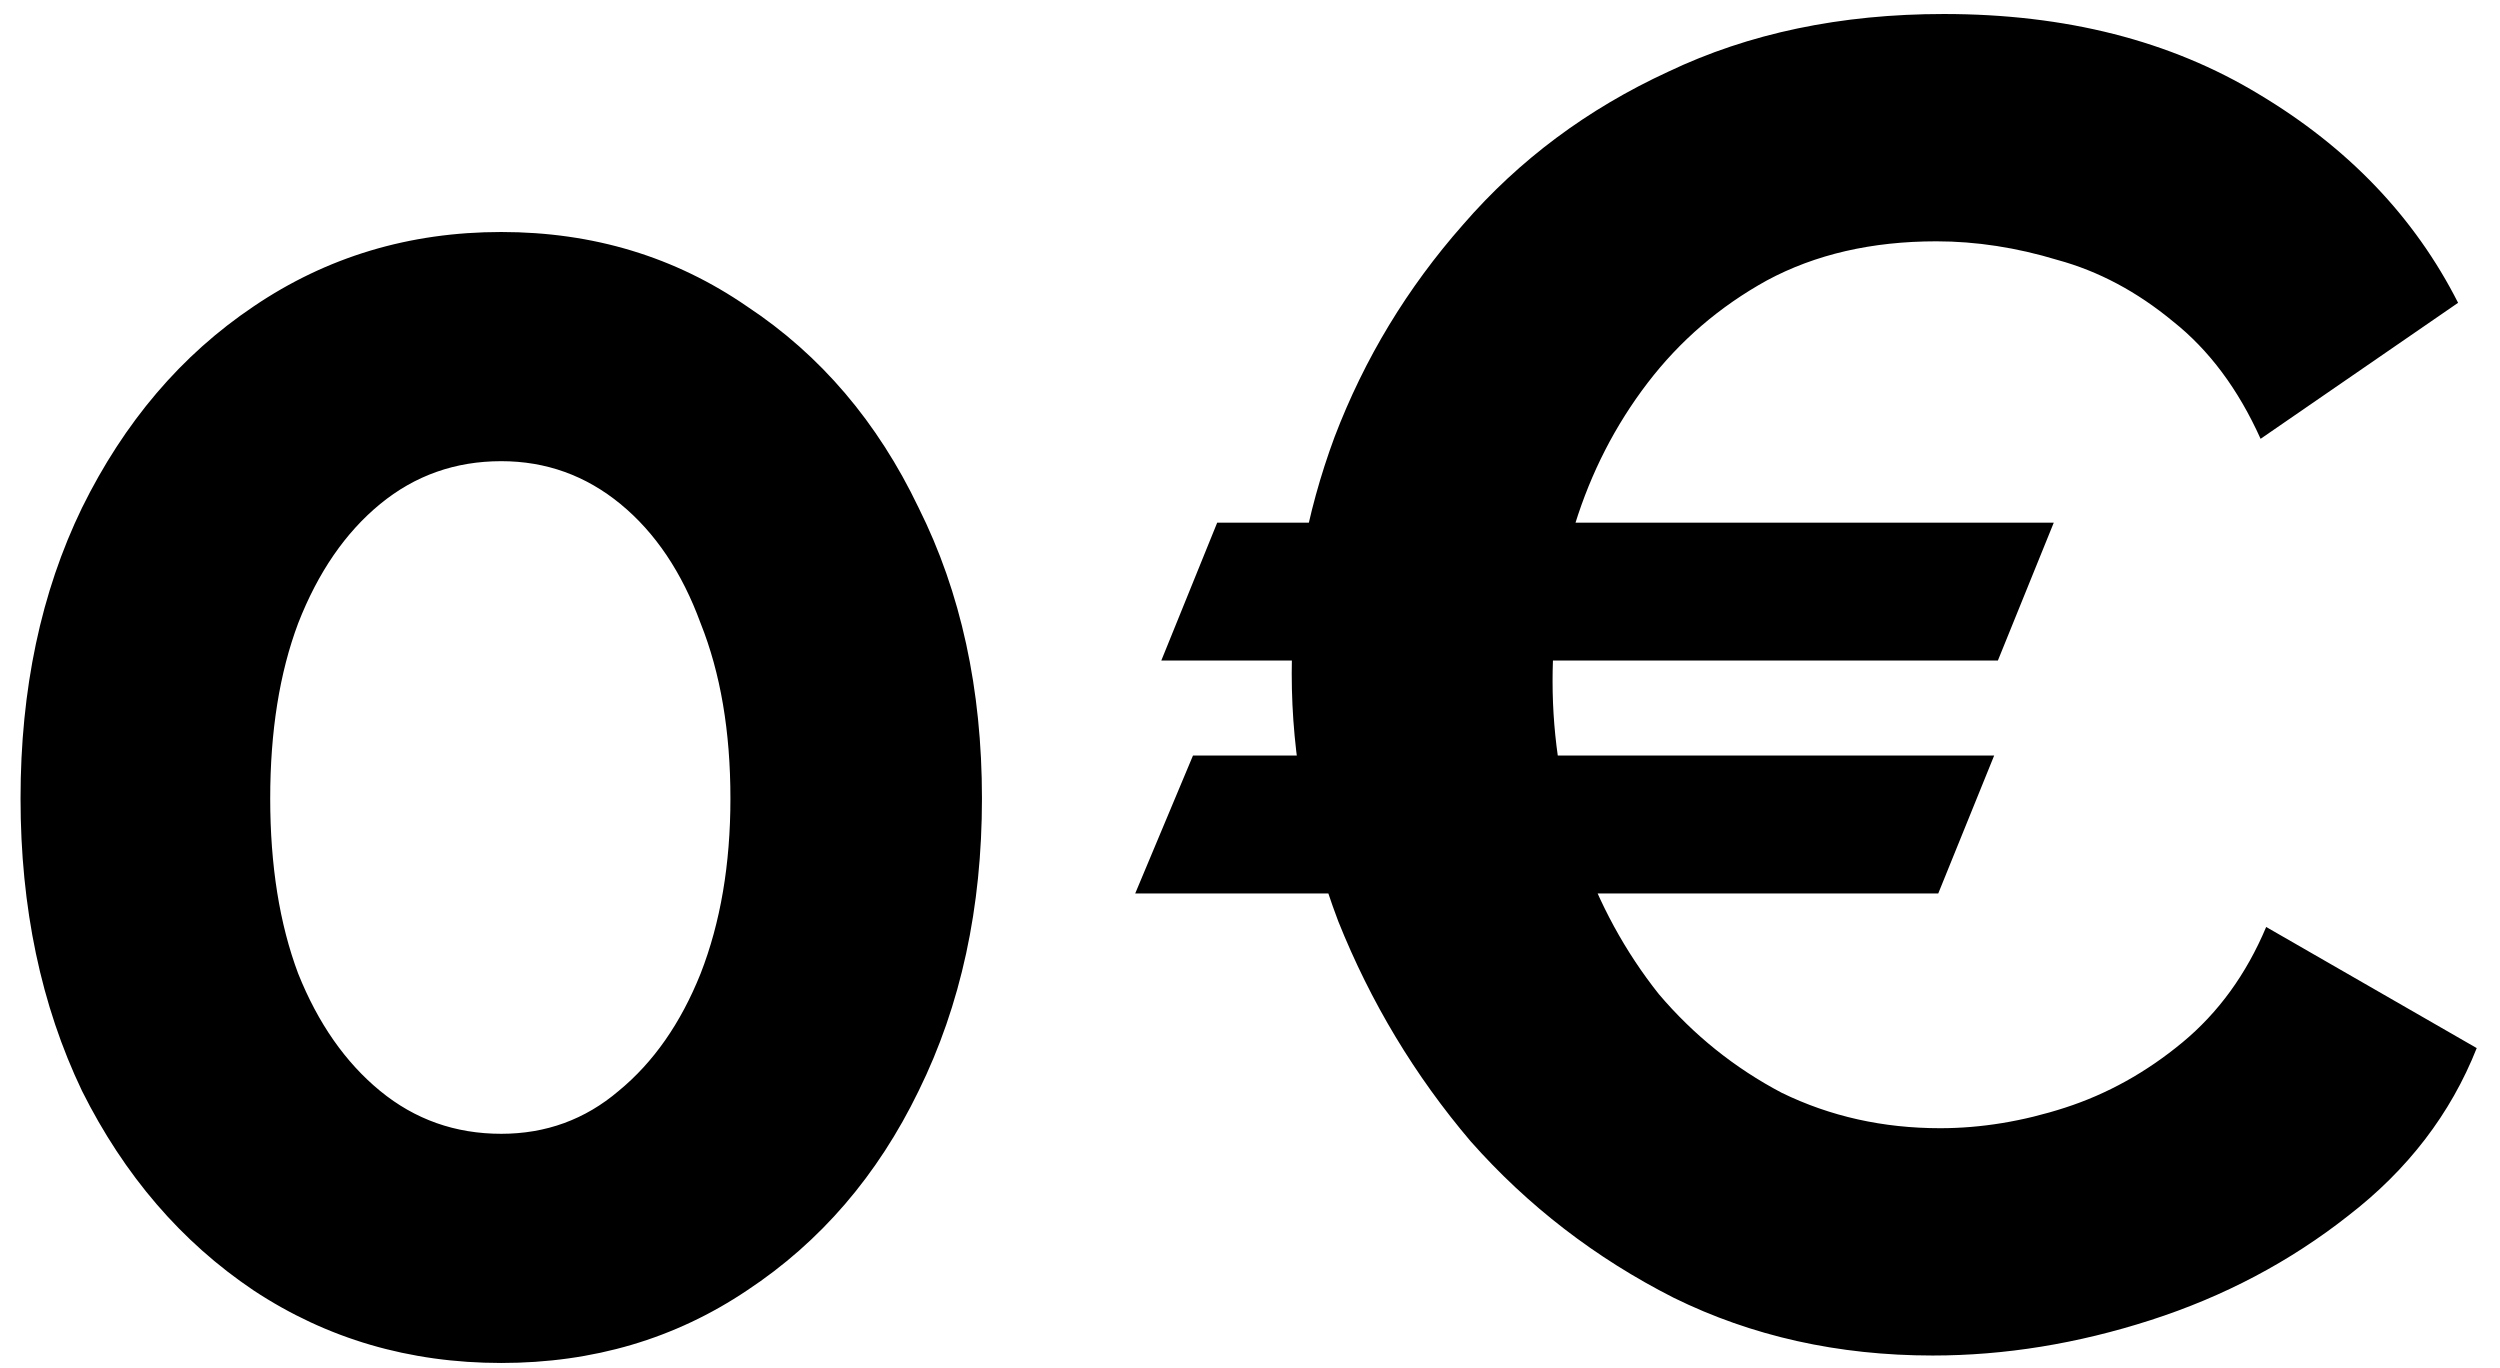 <?xml version="1.0" encoding="UTF-8"?> <svg xmlns="http://www.w3.org/2000/svg" width="106" height="58" viewBox="0 0 106 58" fill="none"><path d="M41.635 33.853C41.635 38.488 40.74 42.622 38.949 46.256C37.211 49.837 34.788 52.655 31.681 54.709C28.626 56.763 25.15 57.79 21.253 57.79C17.356 57.79 13.853 56.763 10.746 54.709C7.691 52.655 5.269 49.837 3.478 46.256C1.74 42.622 0.871 38.488 0.871 33.853C0.871 29.218 1.74 25.11 3.478 21.529C5.269 17.895 7.691 15.051 10.746 12.997C13.853 10.89 17.356 9.837 21.253 9.837C25.15 9.837 28.626 10.89 31.681 12.997C34.788 15.051 37.211 17.895 38.949 21.529C40.74 25.11 41.635 29.218 41.635 33.853ZM30.97 33.853C30.97 31.009 30.549 28.534 29.706 26.427C28.916 24.268 27.784 22.582 26.309 21.371C24.834 20.16 23.149 19.554 21.253 19.554C19.304 19.554 17.593 20.16 16.118 21.371C14.643 22.582 13.485 24.268 12.642 26.427C11.852 28.534 11.457 31.009 11.457 33.853C11.457 36.697 11.852 39.172 12.642 41.279C13.485 43.386 14.643 45.045 16.118 46.256C17.593 47.467 19.304 48.073 21.253 48.073C23.149 48.073 24.808 47.467 26.23 46.256C27.705 45.045 28.863 43.386 29.706 41.279C30.549 39.12 30.97 36.644 30.97 33.853ZM48.133 37.882L50.582 32.036H84.552L82.182 37.882H48.133ZM87.08 22.161L84.71 28.007H49.239L51.609 22.161H87.08ZM54.769 28.56C54.769 25.137 55.375 21.792 56.586 18.527C57.85 15.209 59.667 12.207 62.037 9.521C64.407 6.782 67.304 4.623 70.727 3.043C74.151 1.41 78.048 0.594 82.419 0.594C87.581 0.594 92.031 1.726 95.77 3.991C99.562 6.256 102.38 9.205 104.223 12.839L95.849 18.606C94.901 16.499 93.664 14.84 92.136 13.629C90.609 12.365 88.976 11.496 87.238 11.022C85.5 10.495 83.789 10.232 82.103 10.232C79.365 10.232 76.968 10.785 74.914 11.891C72.913 12.997 71.228 14.445 69.858 16.236C68.489 18.027 67.462 20.028 66.777 22.24C66.145 24.452 65.829 26.664 65.829 28.876C65.829 31.351 66.224 33.748 67.014 36.065C67.804 38.33 68.91 40.357 70.332 42.148C71.807 43.886 73.545 45.282 75.546 46.335C77.6 47.336 79.839 47.836 82.261 47.836C83.999 47.836 85.764 47.546 87.554 46.967C89.345 46.388 91.004 45.466 92.531 44.202C94.059 42.938 95.244 41.305 96.086 39.304L105.013 44.439C103.907 47.23 102.09 49.6 99.562 51.549C97.087 53.498 94.296 54.972 91.188 55.973C88.081 56.974 85 57.474 81.945 57.474C77.943 57.474 74.282 56.658 70.964 55.025C67.646 53.34 64.776 51.128 62.353 48.389C59.983 45.598 58.114 42.49 56.744 39.067C55.428 35.591 54.769 32.089 54.769 28.56Z" fill="black"></path></svg> 